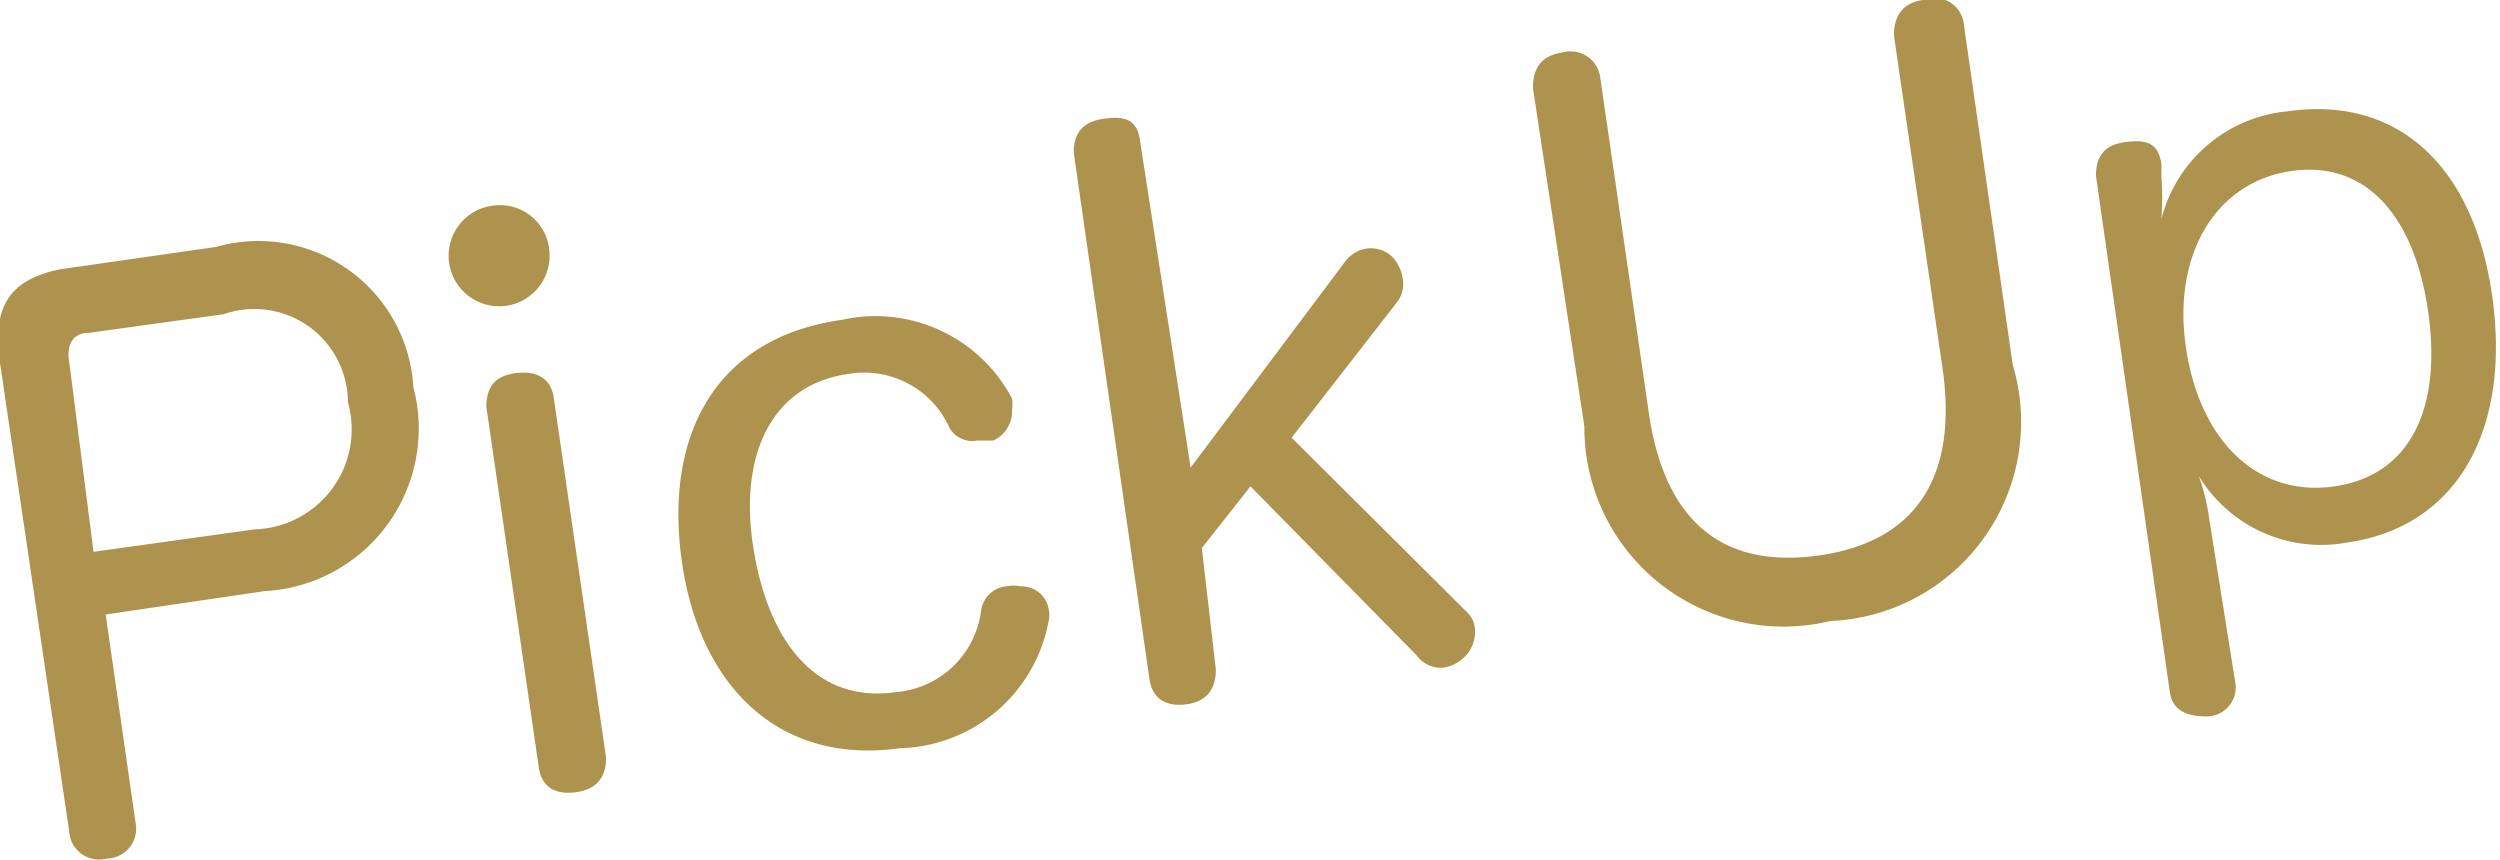 <svg xmlns="http://www.w3.org/2000/svg" viewBox="0 0 26.73 9.19"><path id="pickup" d="M1.45 8.8a.32.32 0 0 1-.31.38.32.32 0 0 1-.4-.29L0 3.88c-.09-.61.11-.89.64-1l1.67-.24a1.66 1.66 0 0 1 2.11 1.5 1.74 1.74 0 0 1-1.59 2.18l-1.7.25zm1.27-3.14a1.07 1.07 0 0 0 1-1.36 1 1 0 0 0-1.33-.94l-1.45.2c-.17 0-.23.14-.2.31L1 5.9zm3.15-3.01a.54.54 0 1 1-.61-.45.53.53 0 0 1 .61.45zm-.67 1.7c0-.21.09-.33.31-.36s.38.05.41.26l.56 3.85c0 .21-.1.34-.32.37s-.37-.05-.4-.27zM9 3.42a1.65 1.65 0 0 1 1.82.84.32.32 0 0 1 0 .12.34.34 0 0 1-.2.33h-.17a.28.28 0 0 1-.3-.14A1 1 0 0 0 9.06 4c-.82.12-1.17.88-1 1.89s.69 1.63 1.52 1.51a1 1 0 0 0 .91-.87.3.3 0 0 1 .26-.26.42.42 0 0 1 .17 0 .29.29 0 0 1 .29.23.31.31 0 0 1 0 .15A1.66 1.66 0 0 1 9.62 8c-1.28.18-2.14-.65-2.33-2S7.65 3.61 9 3.42zm4 3.74c0 .21-.1.34-.31.37s-.37-.05-.4-.27l-.81-5.63c0-.21.1-.33.32-.36s.36 0 .39.24L12.73 5l1.65-2.2a.35.35 0 0 1 .22-.14.33.33 0 0 1 .28.08A.42.42 0 0 1 15 3a.31.31 0 0 1-.07.24l-1.12 1.44 1.88 1.87a.28.28 0 0 1 .08.17.38.38 0 0 1-.14.33.39.39 0 0 1-.21.09.33.33 0 0 1-.28-.14l-1.77-1.8-.52.66zM16.39.94c0-.22.1-.35.32-.38a.32.32 0 0 1 .4.27l.52 3.59c.17 1.16.79 1.66 1.81 1.52s1.5-.81 1.33-2L20.25.38c0-.22.1-.35.31-.38a.32.32 0 0 1 .44.28l.52 3.62a2.13 2.13 0 0 1-1.95 2.74 2.13 2.13 0 0 1-2.63-2.08zM23.9 7.3a.31.31 0 0 1-.3.36c-.22 0-.37-.06-.4-.26l-.79-5.52c0-.21.09-.33.31-.36s.36 0 .39.24v.14a2.89 2.89 0 0 1 0 .44 1.54 1.54 0 0 1 1.35-1.15c1.19-.17 2 .6 2.19 2s-.37 2.44-1.55 2.61a1.53 1.53 0 0 1-1.59-.71 2.28 2.28 0 0 1 .11.45zm-.53-3.6c.14 1 .76 1.62 1.59 1.5s1.15-.86 1-1.88-.67-1.61-1.47-1.49-1.26.89-1.12 1.87z" fill="#ad934d"/></svg>
